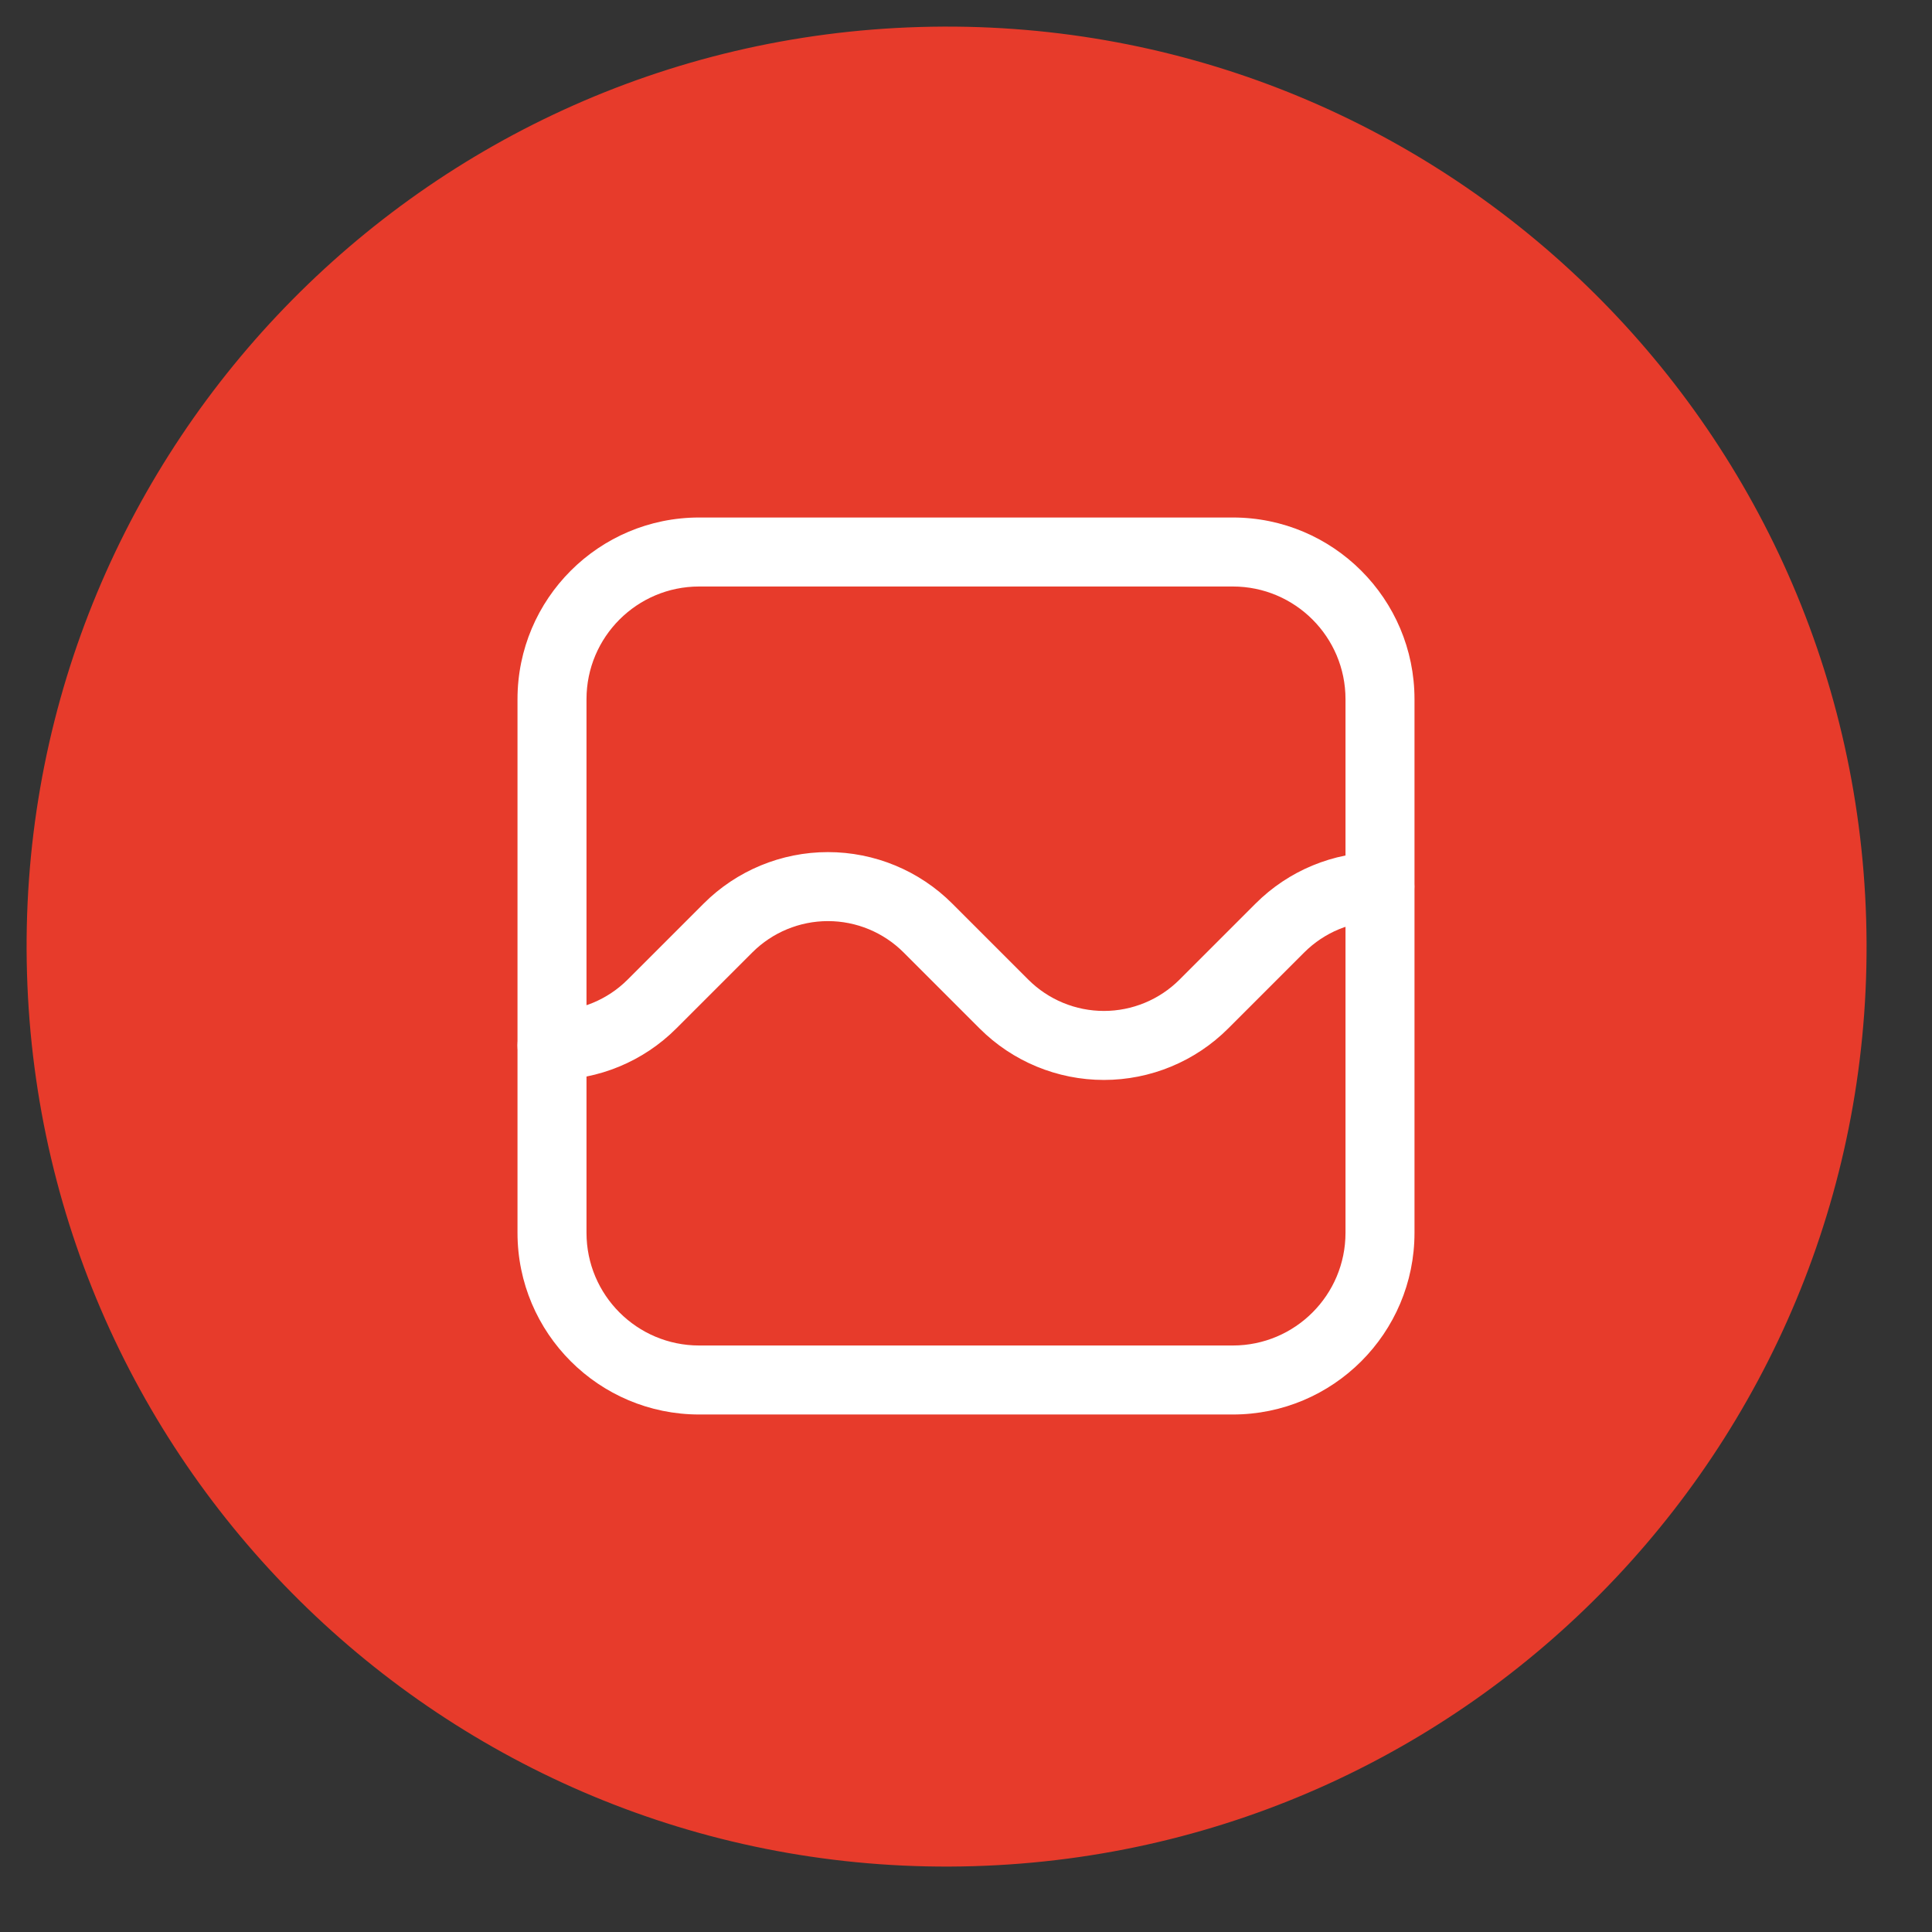 <svg xmlns="http://www.w3.org/2000/svg" width="42" height="42" viewBox="0 0 42 42" fill="none"><rect x="0" y="0" width="42" height="42" fill="#333333" stroke="none"/><path d="M40.569 19.991C40.893 31.032 32.205 40.245 21.164 40.569C10.123 40.893 0.91 32.205 0.587 21.164C0.263 10.123 8.95 0.91 19.991 0.587C31.032 0.263 40.245 8.95 40.569 19.991Z" fill="#E73B2B"></path><path fill-rule="evenodd" clip-rule="evenodd" d="M17.999 20.024C17.383 20.024 16.792 20.269 16.356 20.704L14.703 22.357C13.987 23.074 13.014 23.477 12 23.477C11.586 23.477 11.25 23.141 11.25 22.727C11.25 22.313 11.586 21.977 12 21.977C12.616 21.977 13.207 21.732 13.643 21.297L15.296 19.644C16.012 18.927 16.985 18.524 17.999 18.524C19.013 18.524 19.986 18.927 20.702 19.644L22.355 21.297C22.791 21.732 23.382 21.977 23.998 21.977C24.614 21.977 25.205 21.732 25.641 21.297L27.294 19.644C28.01 18.927 28.983 18.524 29.997 18.524C30.411 18.524 30.747 18.86 30.747 19.274C30.747 19.688 30.411 20.024 29.997 20.024C29.381 20.024 28.79 20.269 28.354 20.704L26.701 22.357C25.985 23.074 25.012 23.477 23.998 23.477C22.984 23.477 22.011 23.074 21.295 22.357L19.642 20.704C19.206 20.269 18.615 20.024 17.999 20.024Z" fill="white"></path><path fill-rule="evenodd" clip-rule="evenodd" d="M15.2 12.75C13.847 12.75 12.75 13.847 12.75 15.2V26.8C12.75 28.153 13.847 29.25 15.2 29.25H26.8C28.153 29.25 29.25 28.153 29.25 26.8V15.2C29.25 13.847 28.153 12.75 26.8 12.75H15.2ZM11.25 15.2C11.25 13.019 13.019 11.25 15.2 11.25H26.8C28.981 11.25 30.75 13.019 30.75 15.2V26.8C30.75 28.981 28.981 30.75 26.8 30.75H15.2C13.019 30.75 11.25 28.981 11.25 26.8V15.2Z" fill="white"></path></svg>